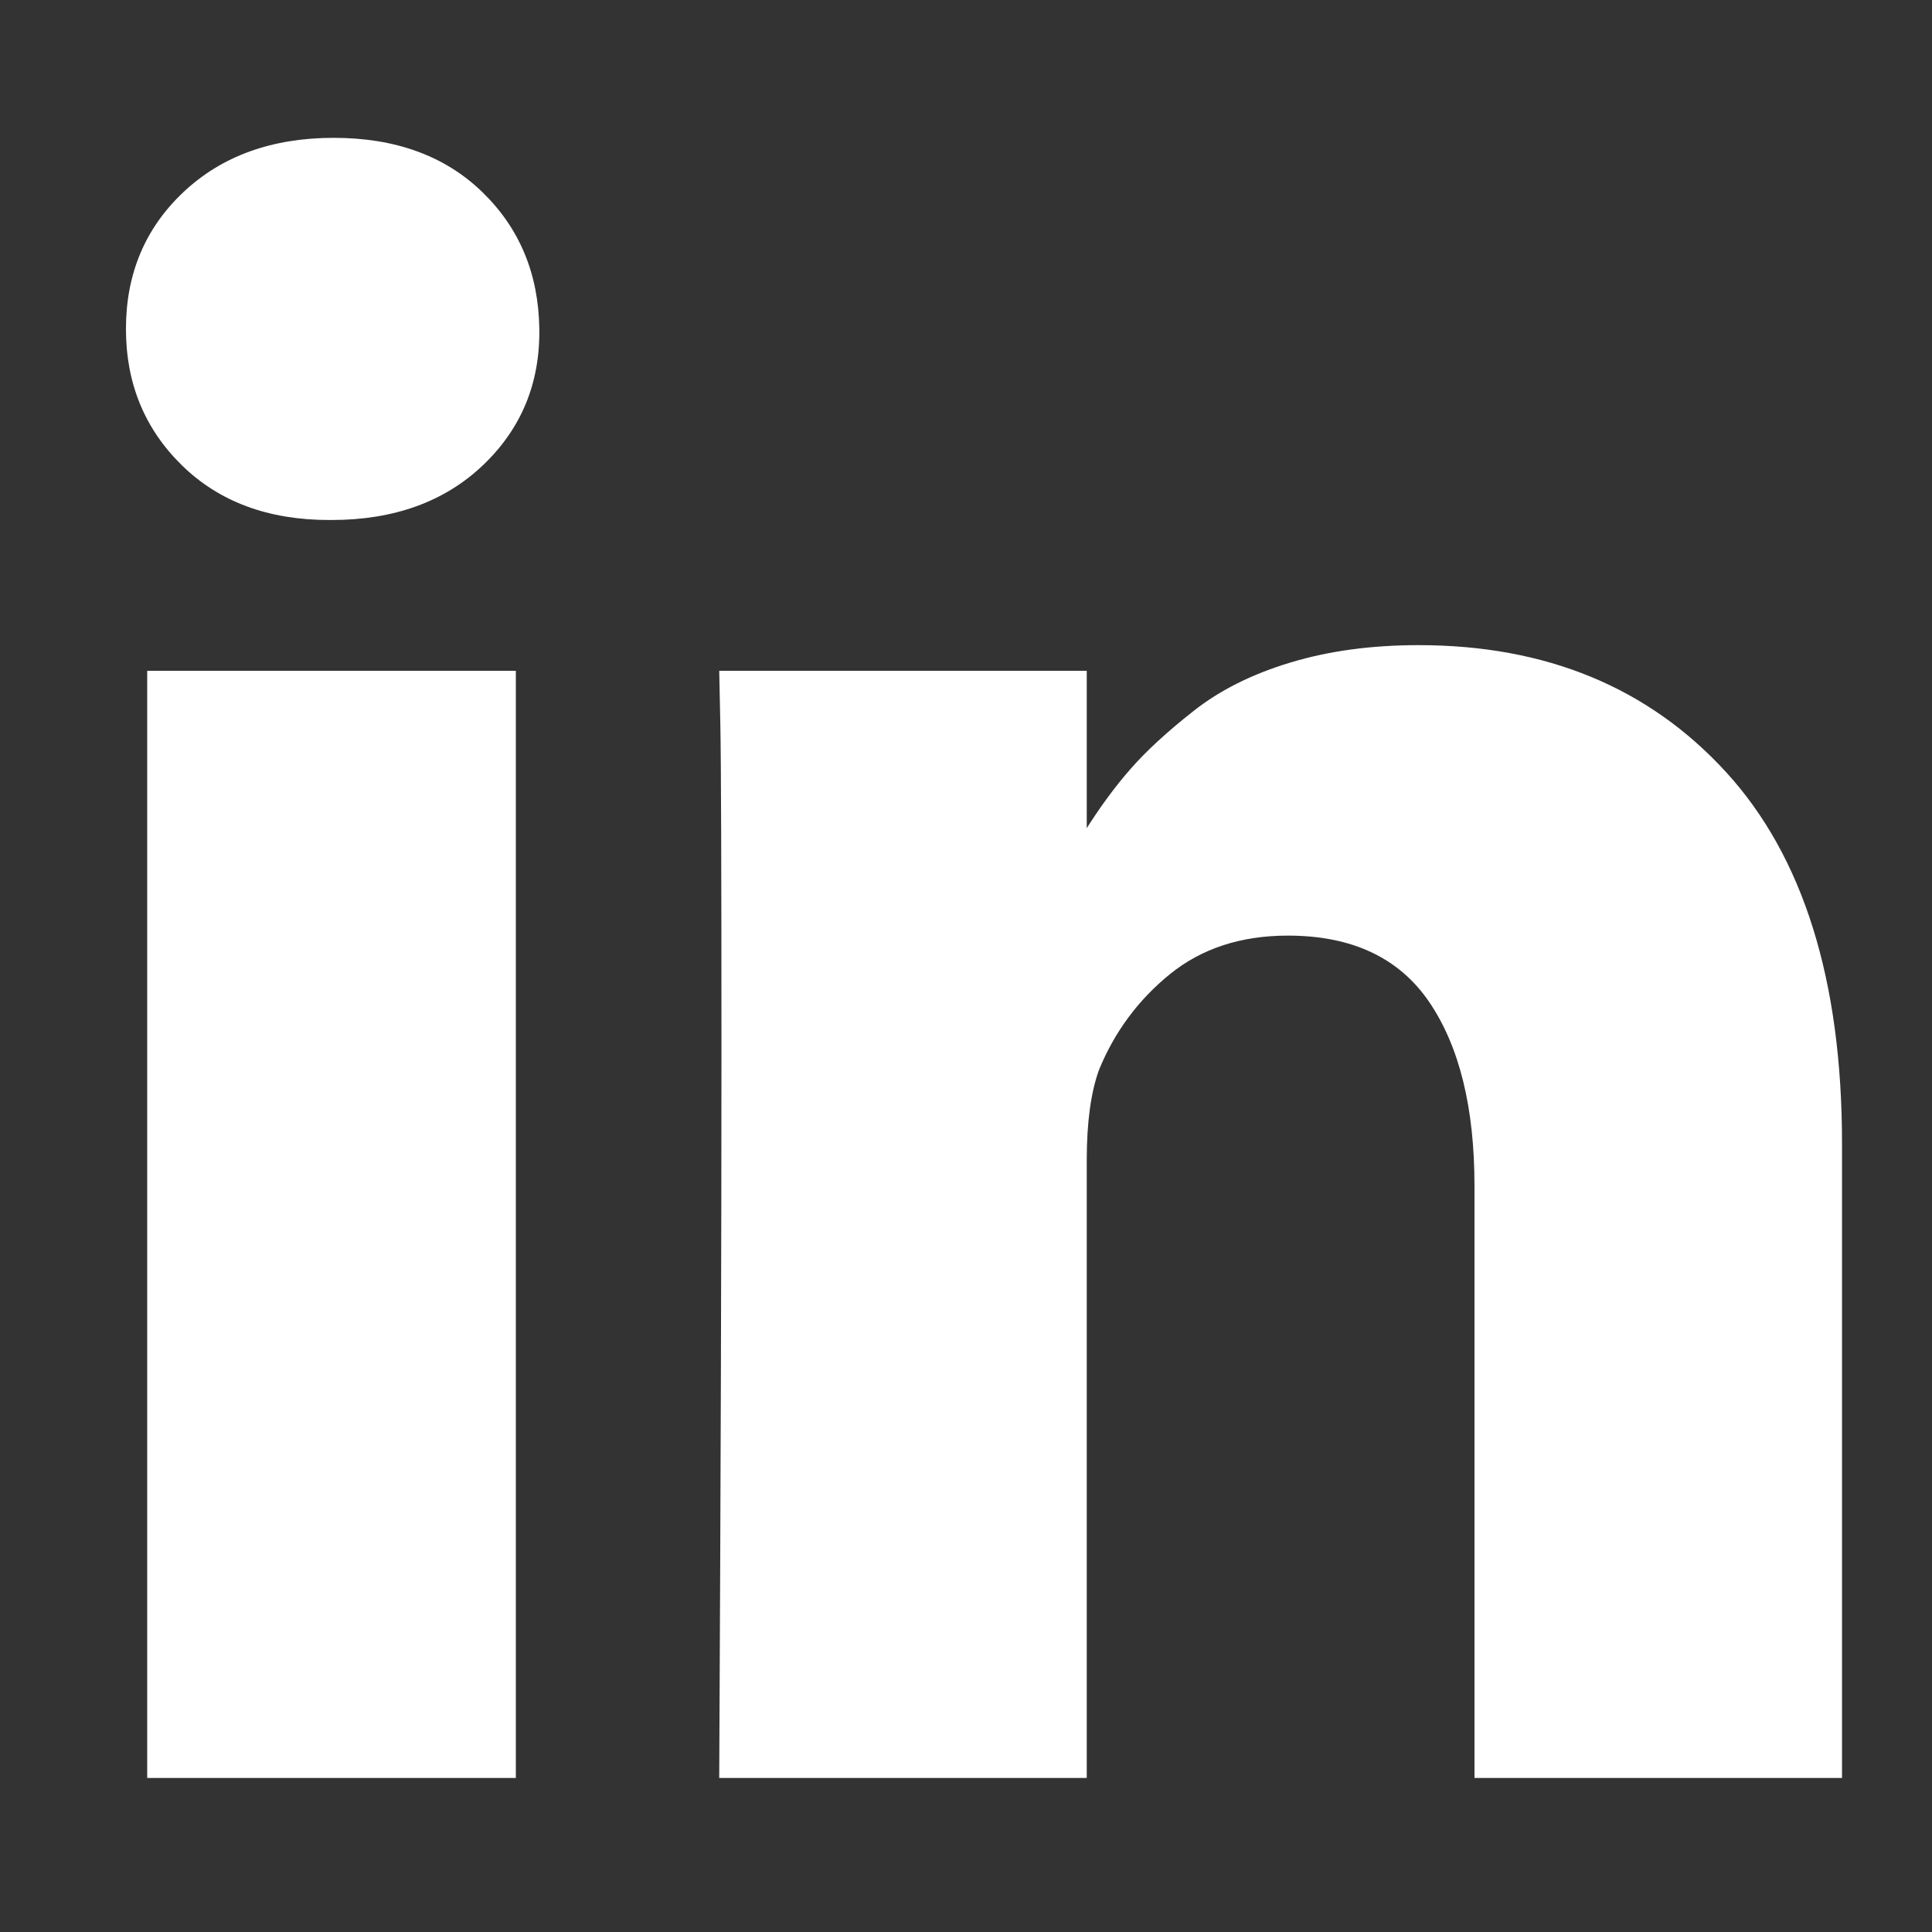 <svg xmlns="http://www.w3.org/2000/svg" width="26" height="26" viewBox="0 0 26 26" fill="none">
  <rect x="0" y="0" width="26" height="26" fill="#333333" stroke="none"/>
  <path d="M6.942 9.027V23.927H1.981V9.027H6.942ZM7.258 4.427C7.268 5.158 7.015 5.77 6.499 6.261C5.983 6.752 5.303 6.998 4.461 6.998H4.431C3.609 6.998 2.948 6.752 2.447 6.261C1.946 5.77 1.695 5.158 1.695 4.427C1.695 3.685 1.953 3.071 2.469 2.585C2.985 2.099 3.66 1.855 4.492 1.855C5.323 1.855 5.99 2.099 6.491 2.585C6.992 3.071 7.248 3.685 7.258 4.427ZM24.789 15.387V23.927H19.843V15.959C19.843 14.906 19.64 14.082 19.234 13.485C18.828 12.889 18.194 12.591 17.332 12.591C16.7 12.591 16.172 12.764 15.745 13.109C15.319 13.455 15.001 13.884 14.791 14.395C14.681 14.696 14.625 15.102 14.625 15.613V23.927H9.679C9.699 19.928 9.709 16.685 9.709 14.2C9.709 11.714 9.704 10.23 9.694 9.749L9.679 9.027H14.625V11.192H14.595C14.796 10.872 15.001 10.591 15.212 10.351C15.422 10.11 15.705 9.849 16.061 9.569C16.417 9.288 16.853 9.07 17.369 8.915C17.886 8.759 18.459 8.682 19.091 8.682C20.805 8.682 22.183 9.25 23.226 10.388C24.268 11.526 24.789 13.192 24.789 15.387Z" fill="white"/>
</svg>